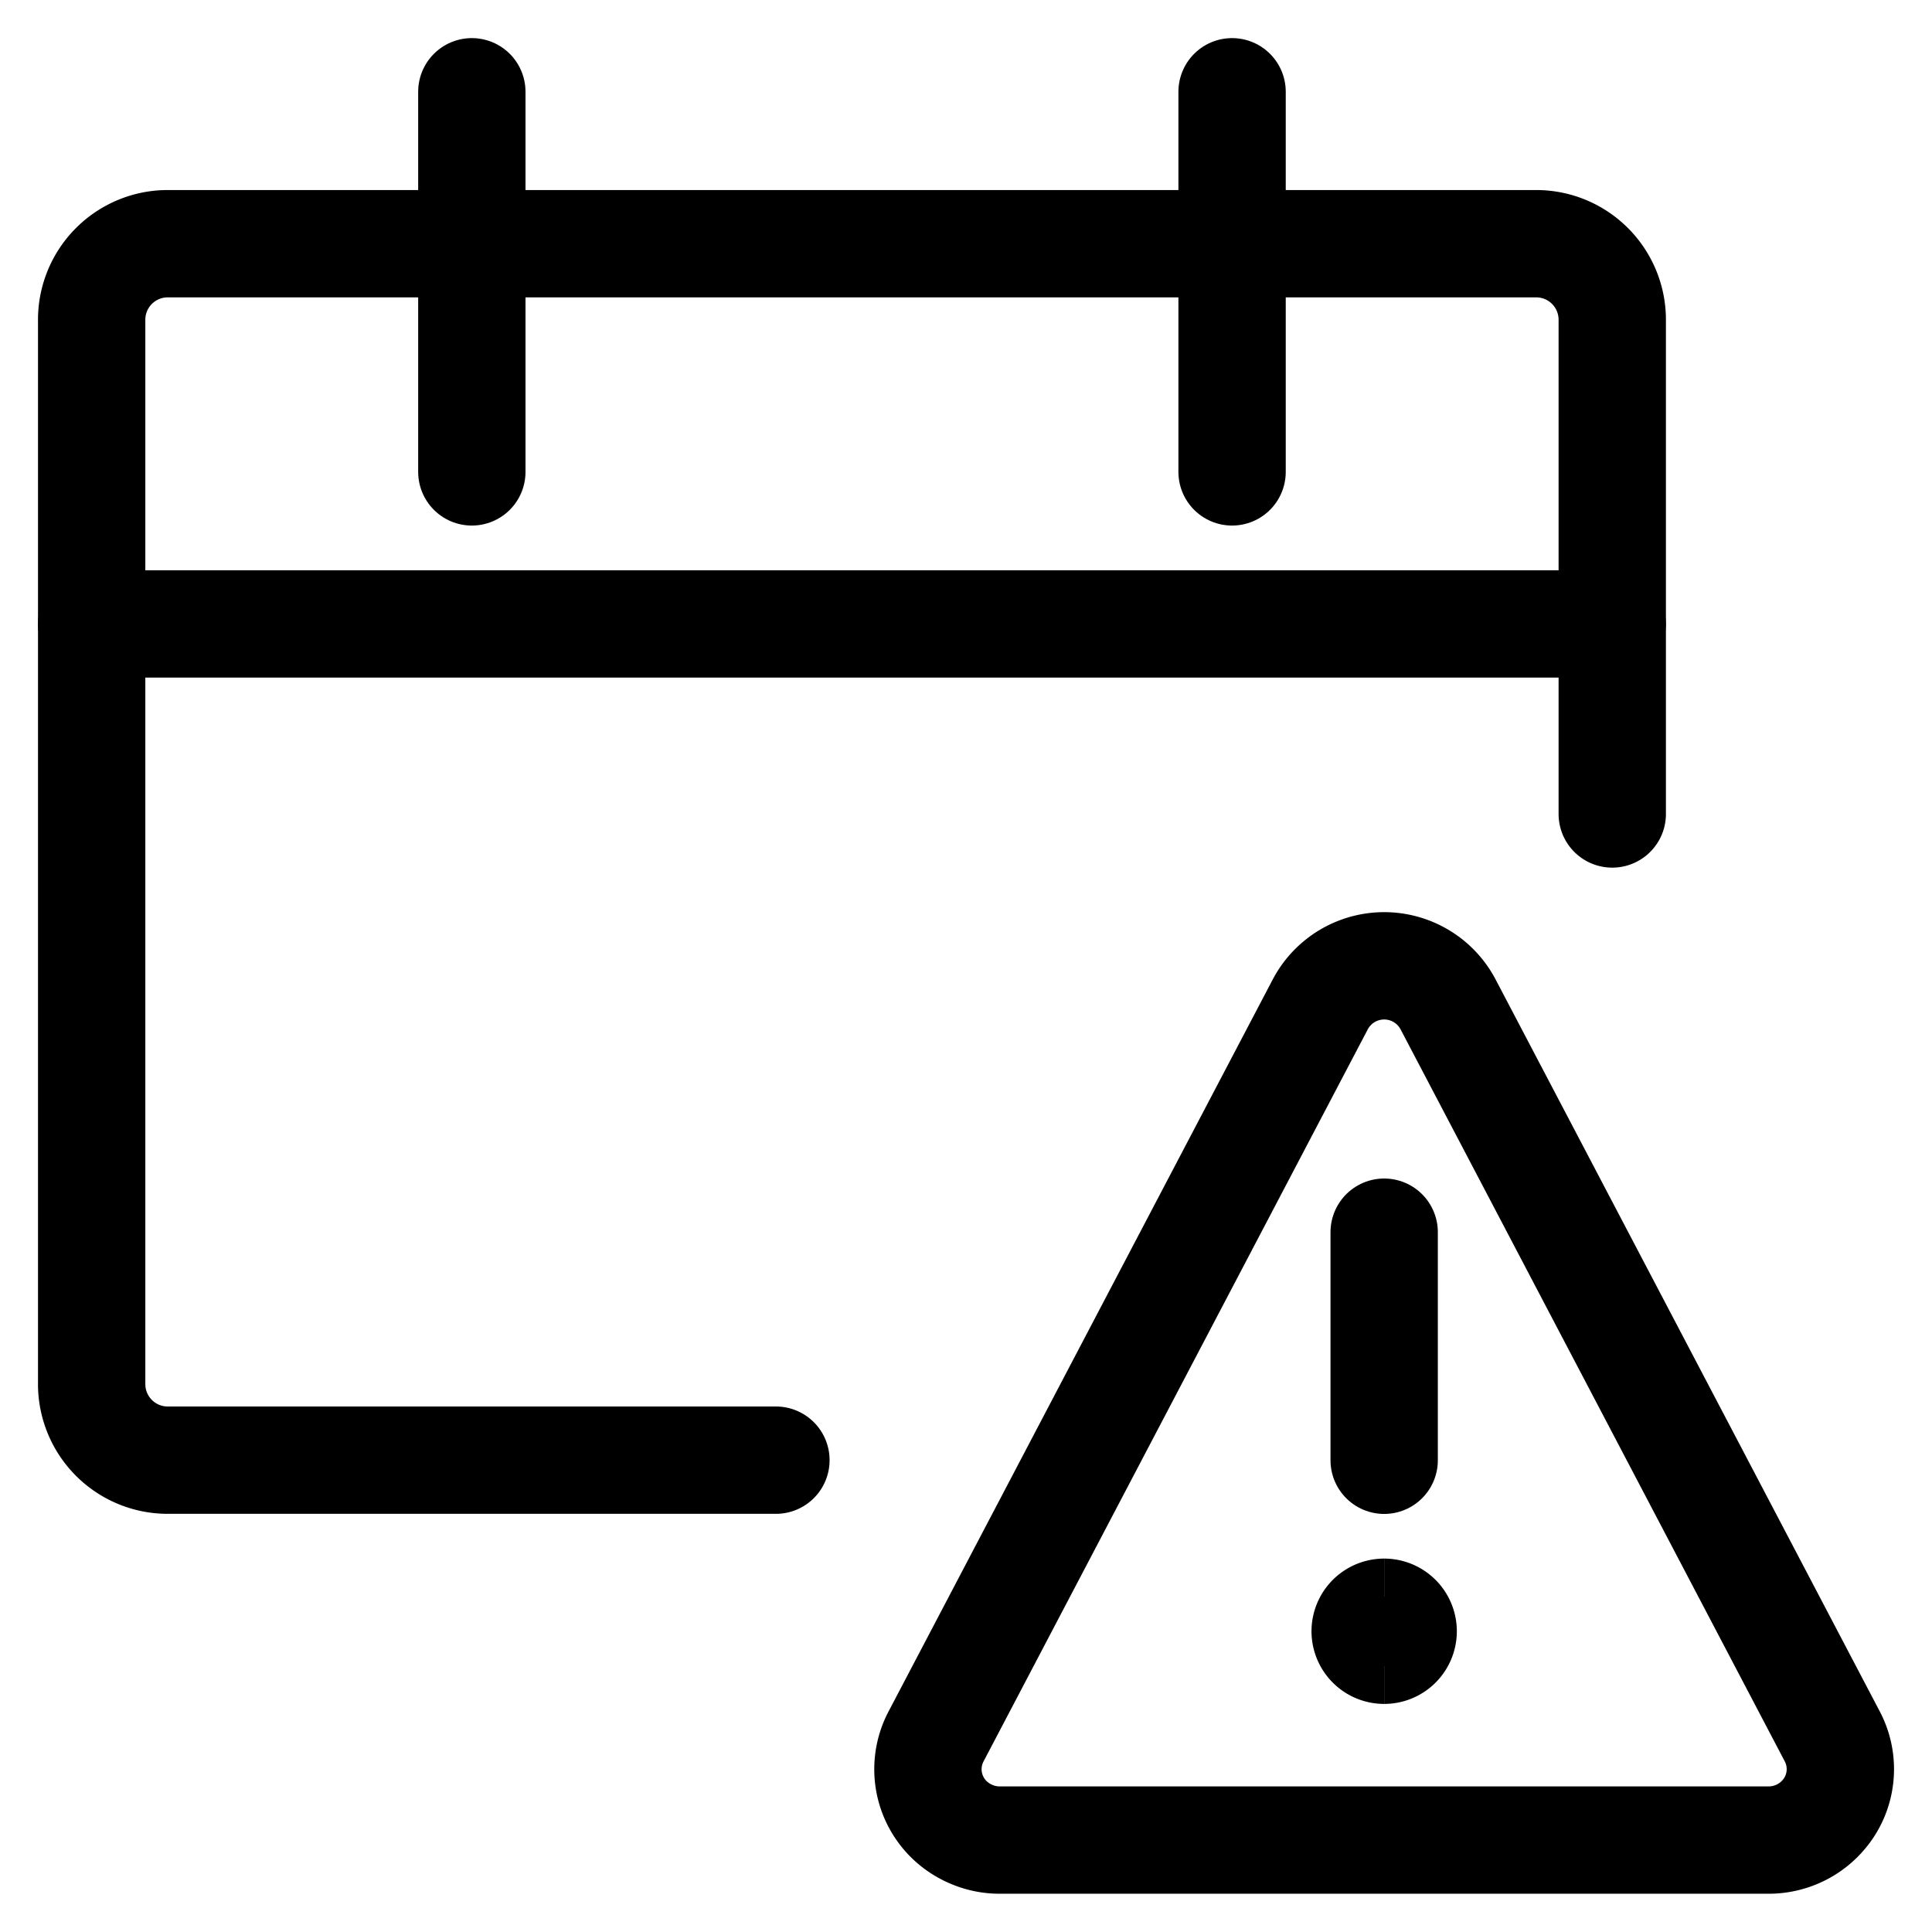 <svg xmlns="http://www.w3.org/2000/svg" fill="none" viewBox="-1 -1 36 36" id="Calendar-Warning--Streamline-Streamline-3.0" height="36" width="36">
  <desc>
    Calendar Warning Streamline Icon: https://streamlinehq.com
  </desc>
  <path stroke="#000000" stroke-linecap="round" stroke-linejoin="round" d="M24.792 26.21v-4.25" stroke-width="2"></path>
  <path fill="none" stroke="#000000" stroke-linecap="round" stroke-linejoin="round" d="M25.979 17.708a1.346 1.346 0 0 0 -2.374 0l-7.163 13.648a1.31 1.31 0 0 0 0.533 1.762c0.201 0.111 0.425 0.17 0.655 0.169h14.325a1.342 1.342 0 0 0 1.143 -0.635 1.31 1.31 0 0 0 0.044 -1.296L25.979 17.708Z" stroke-width="2"></path>
  <path fill="none" stroke="#000000" stroke-linecap="round" stroke-linejoin="round" d="M13.458 26.208h-11.333a1.417 1.417 0 0 1 -1.417 -1.417v-19.833a1.417 1.417 0 0 1 1.417 -1.417h25.5a1.417 1.417 0 0 1 1.417 1.417V14.167" stroke-width="2"></path>
  <path stroke="#000000" stroke-linecap="round" stroke-linejoin="round" d="M7.792 0.71v7.083" stroke-width="2"></path>
  <path stroke="#000000" stroke-linecap="round" stroke-linejoin="round" d="M21.958 0.71v7.083" stroke-width="2"></path>
  <path stroke="#000000" stroke-linecap="round" stroke-linejoin="round" d="M0.708 10.626h28.333" stroke-width="2"></path>
  <path stroke="#000000" d="M24.792 29.75a0.354 0.354 0 1 1 0 -0.708" stroke-width="2"></path>
  <path stroke="#000000" d="M24.792 29.75a0.354 0.354 0 1 0 0 -0.708" stroke-width="2"></path>
</svg>
